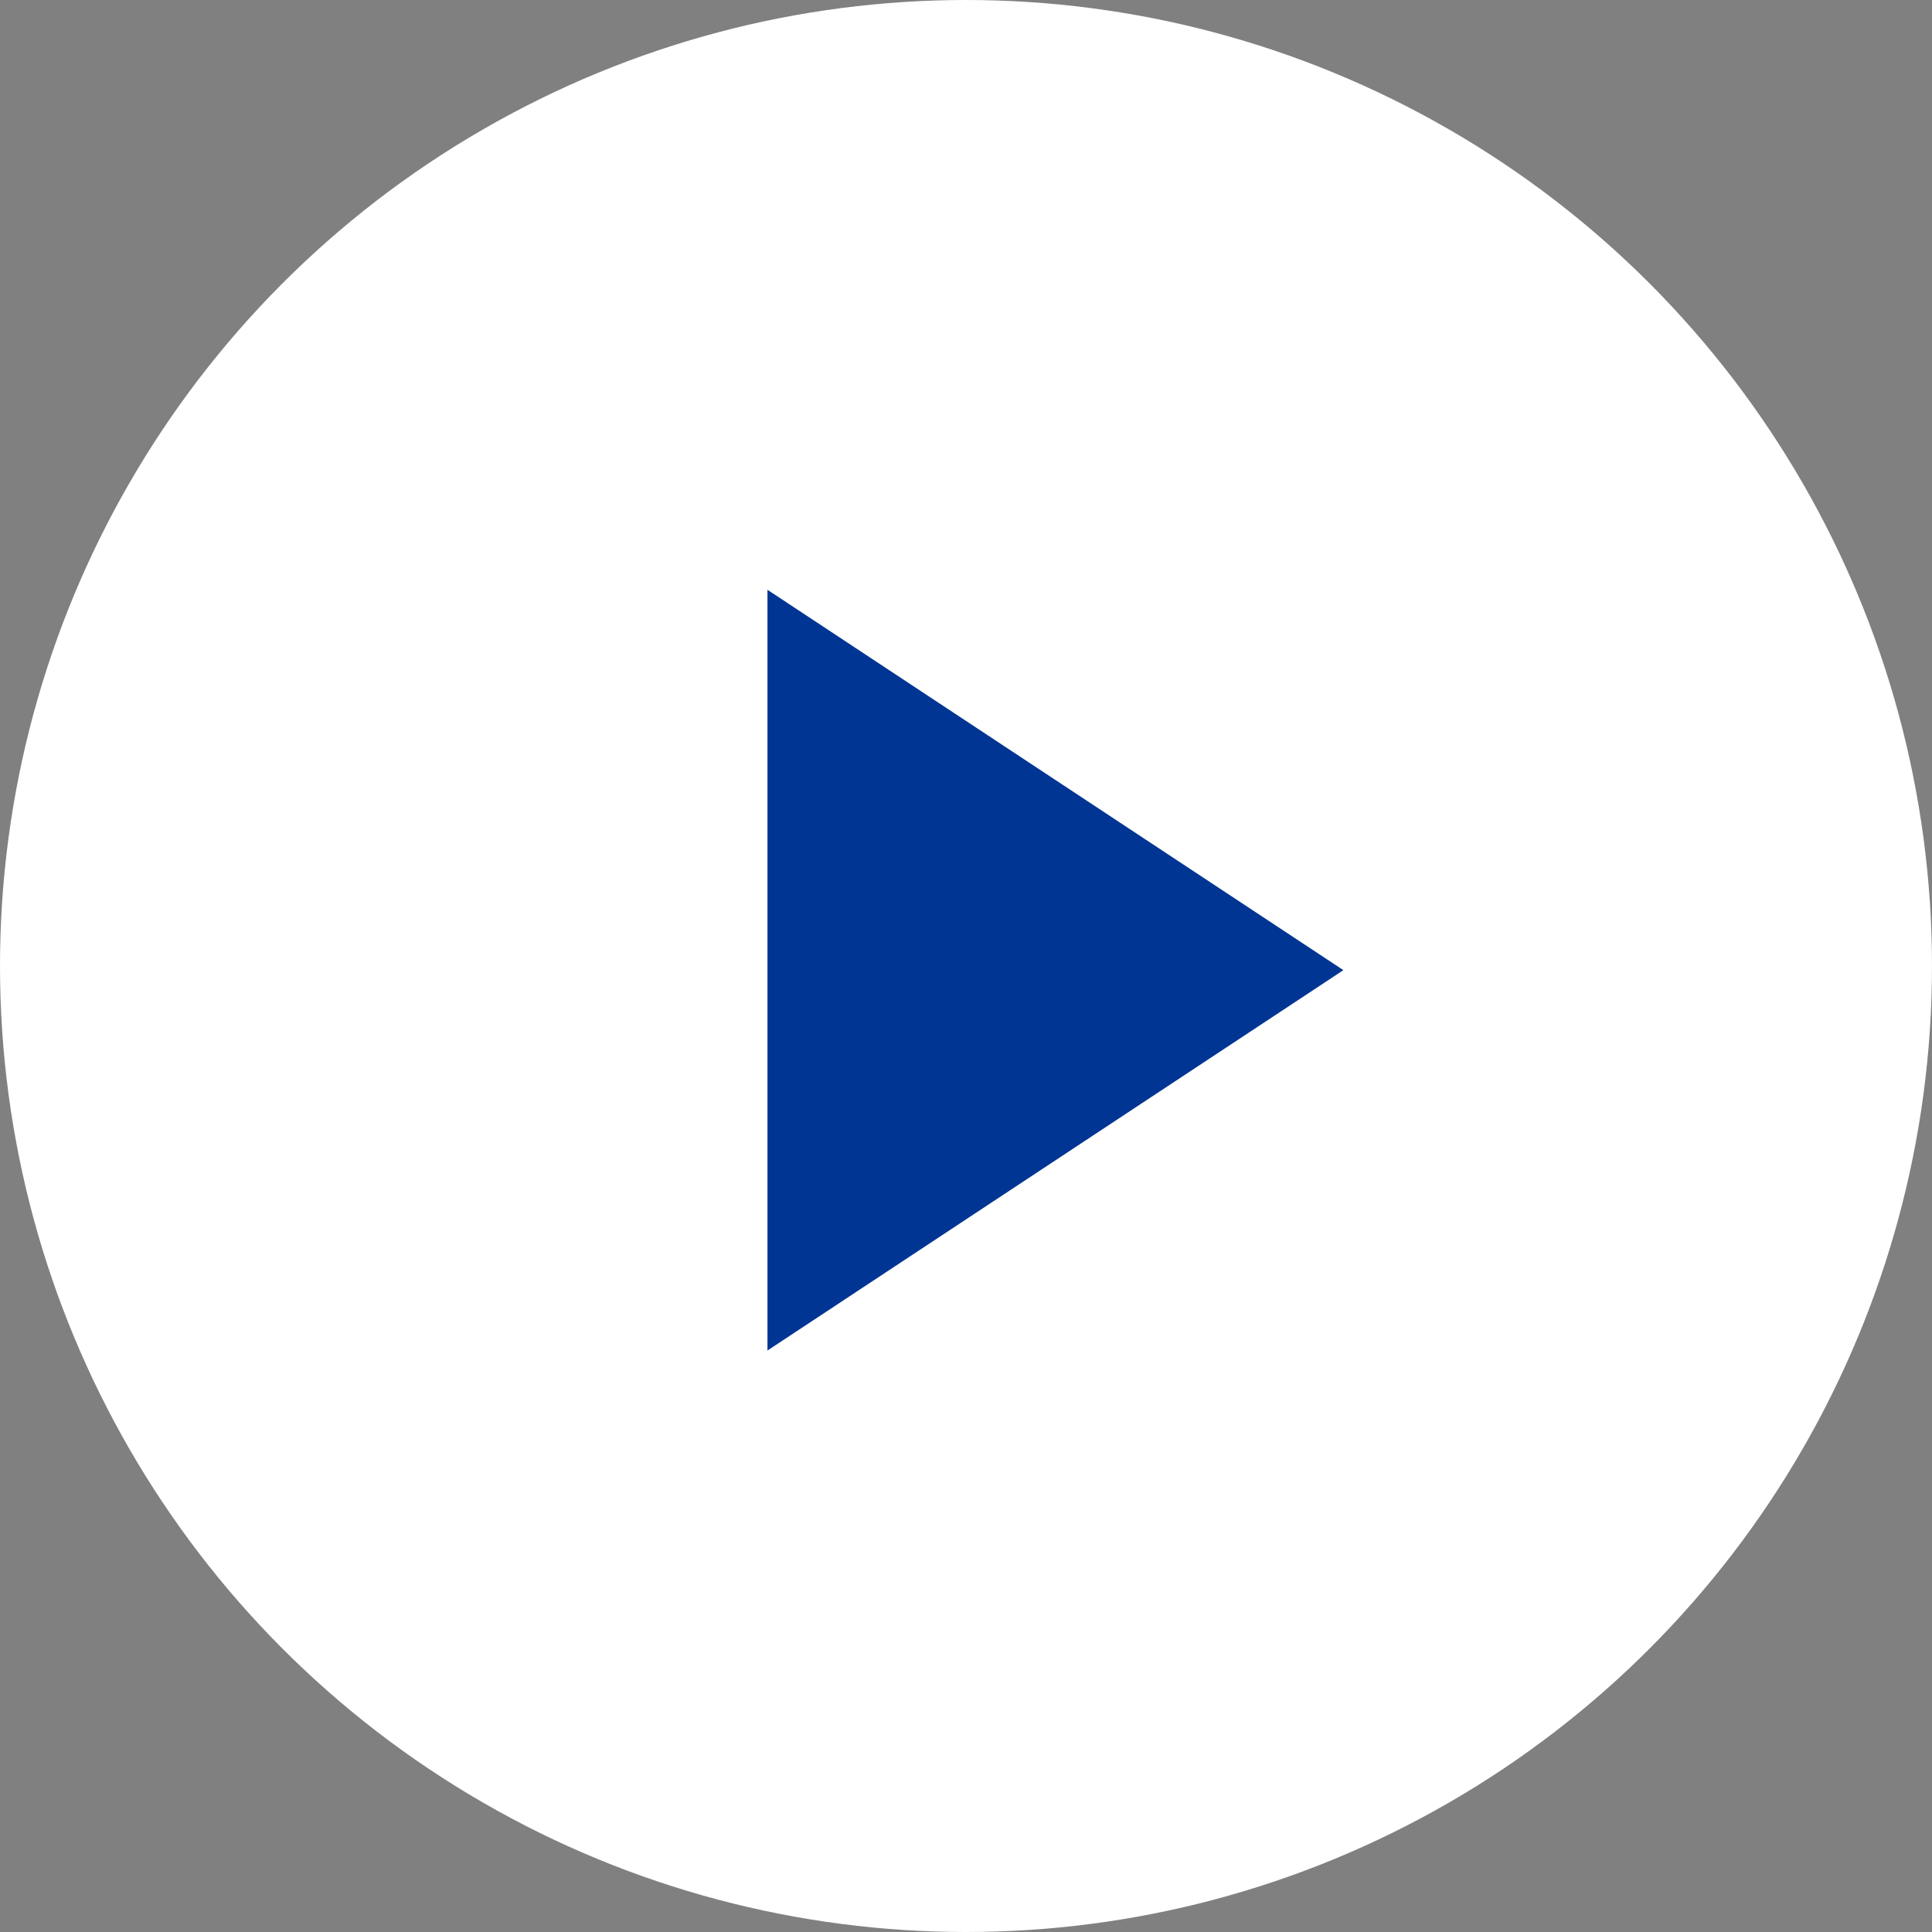 <?xml version="1.0" encoding="UTF-8"?>
<svg width="40px" height="40px" viewBox="0 0 40 40" version="1.1" xmlns="http://www.w3.org/2000/svg" xmlns:xlink="http://www.w3.org/1999/xlink">
    <rect x="0" y="0" width="40" height="40" fill="#808080" stroke="none"/>
    <title>Icon/Big/Play@1x</title>
    <g id="Icon/Big/Play" stroke="none" stroke-width="1" fill="none" fill-rule="evenodd">
        <circle id="Oval-Copy" fill="#FFFFFF" cx="20" cy="20" r="20"></circle>
        <polygon id="Path-Copy" fill="#013593" transform="translate(17.914, 20.086) rotate(-315) translate(-17.914, -20.086) " points="10.914 15.949 24.914 13.086 22.051 27.086"></polygon>
    </g>
</svg>